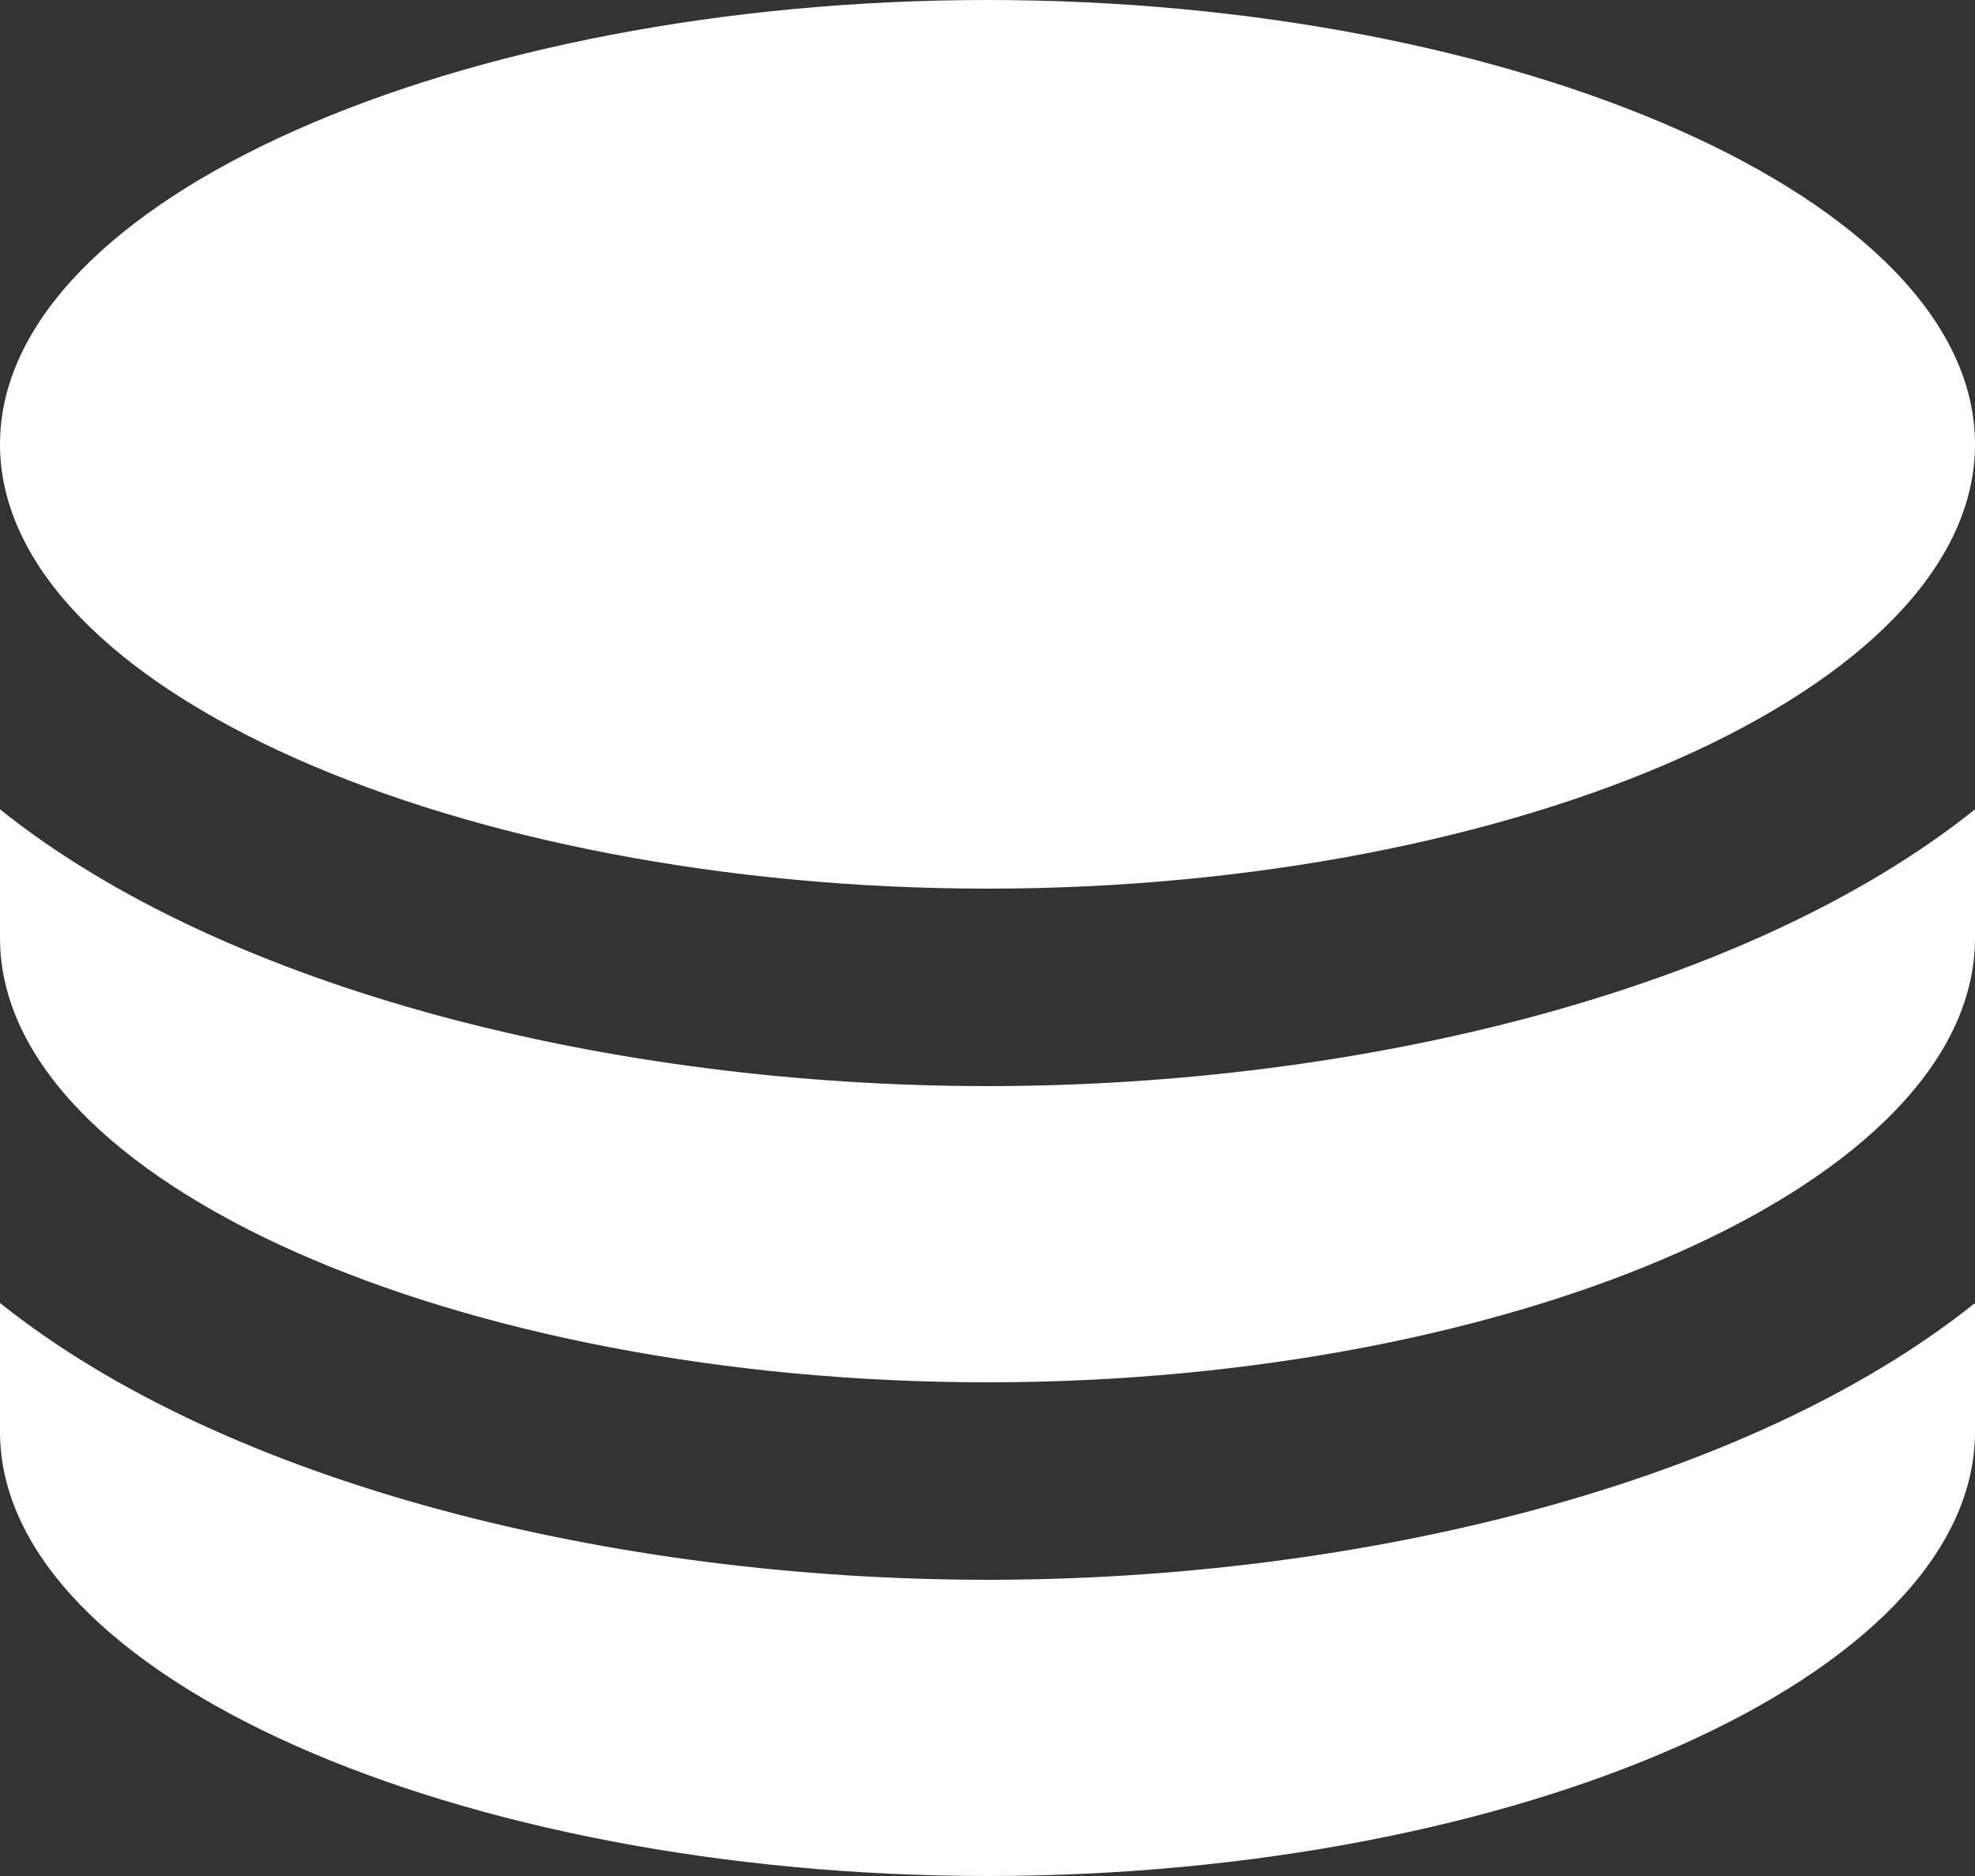 <svg xmlns="http://www.w3.org/2000/svg" width="60" height="57" viewBox="0 0 60 57">
  <rect x="0" y="0" width="60" height="57" fill="#333333" stroke="none"/>
  <g id="Group_33" data-name="Group 33" transform="translate(-982.167 -1482)">
    <path id="coin-8" d="M32,27c16.035,0,30-6.045,30-13.5S48.035,0,32,0,2,6.045,2,13.5,15.968,27,32,27Zm0,6c11.349,0,23.124-2.907,30-8.409V28.5C62,35.955,48.035,42,32,42S2,35.955,2,28.5V24.591C8.876,30.093,20.651,33,32,33Zm0,15c11.349,0,23.124-2.907,30-8.409V43.5C62,50.955,48.035,57,32,57S2,50.955,2,43.5V39.588C8.876,45.093,20.651,48,32,48Z" transform="translate(980.167 1482)" fill="#fff"/>
  </g>
</svg>
